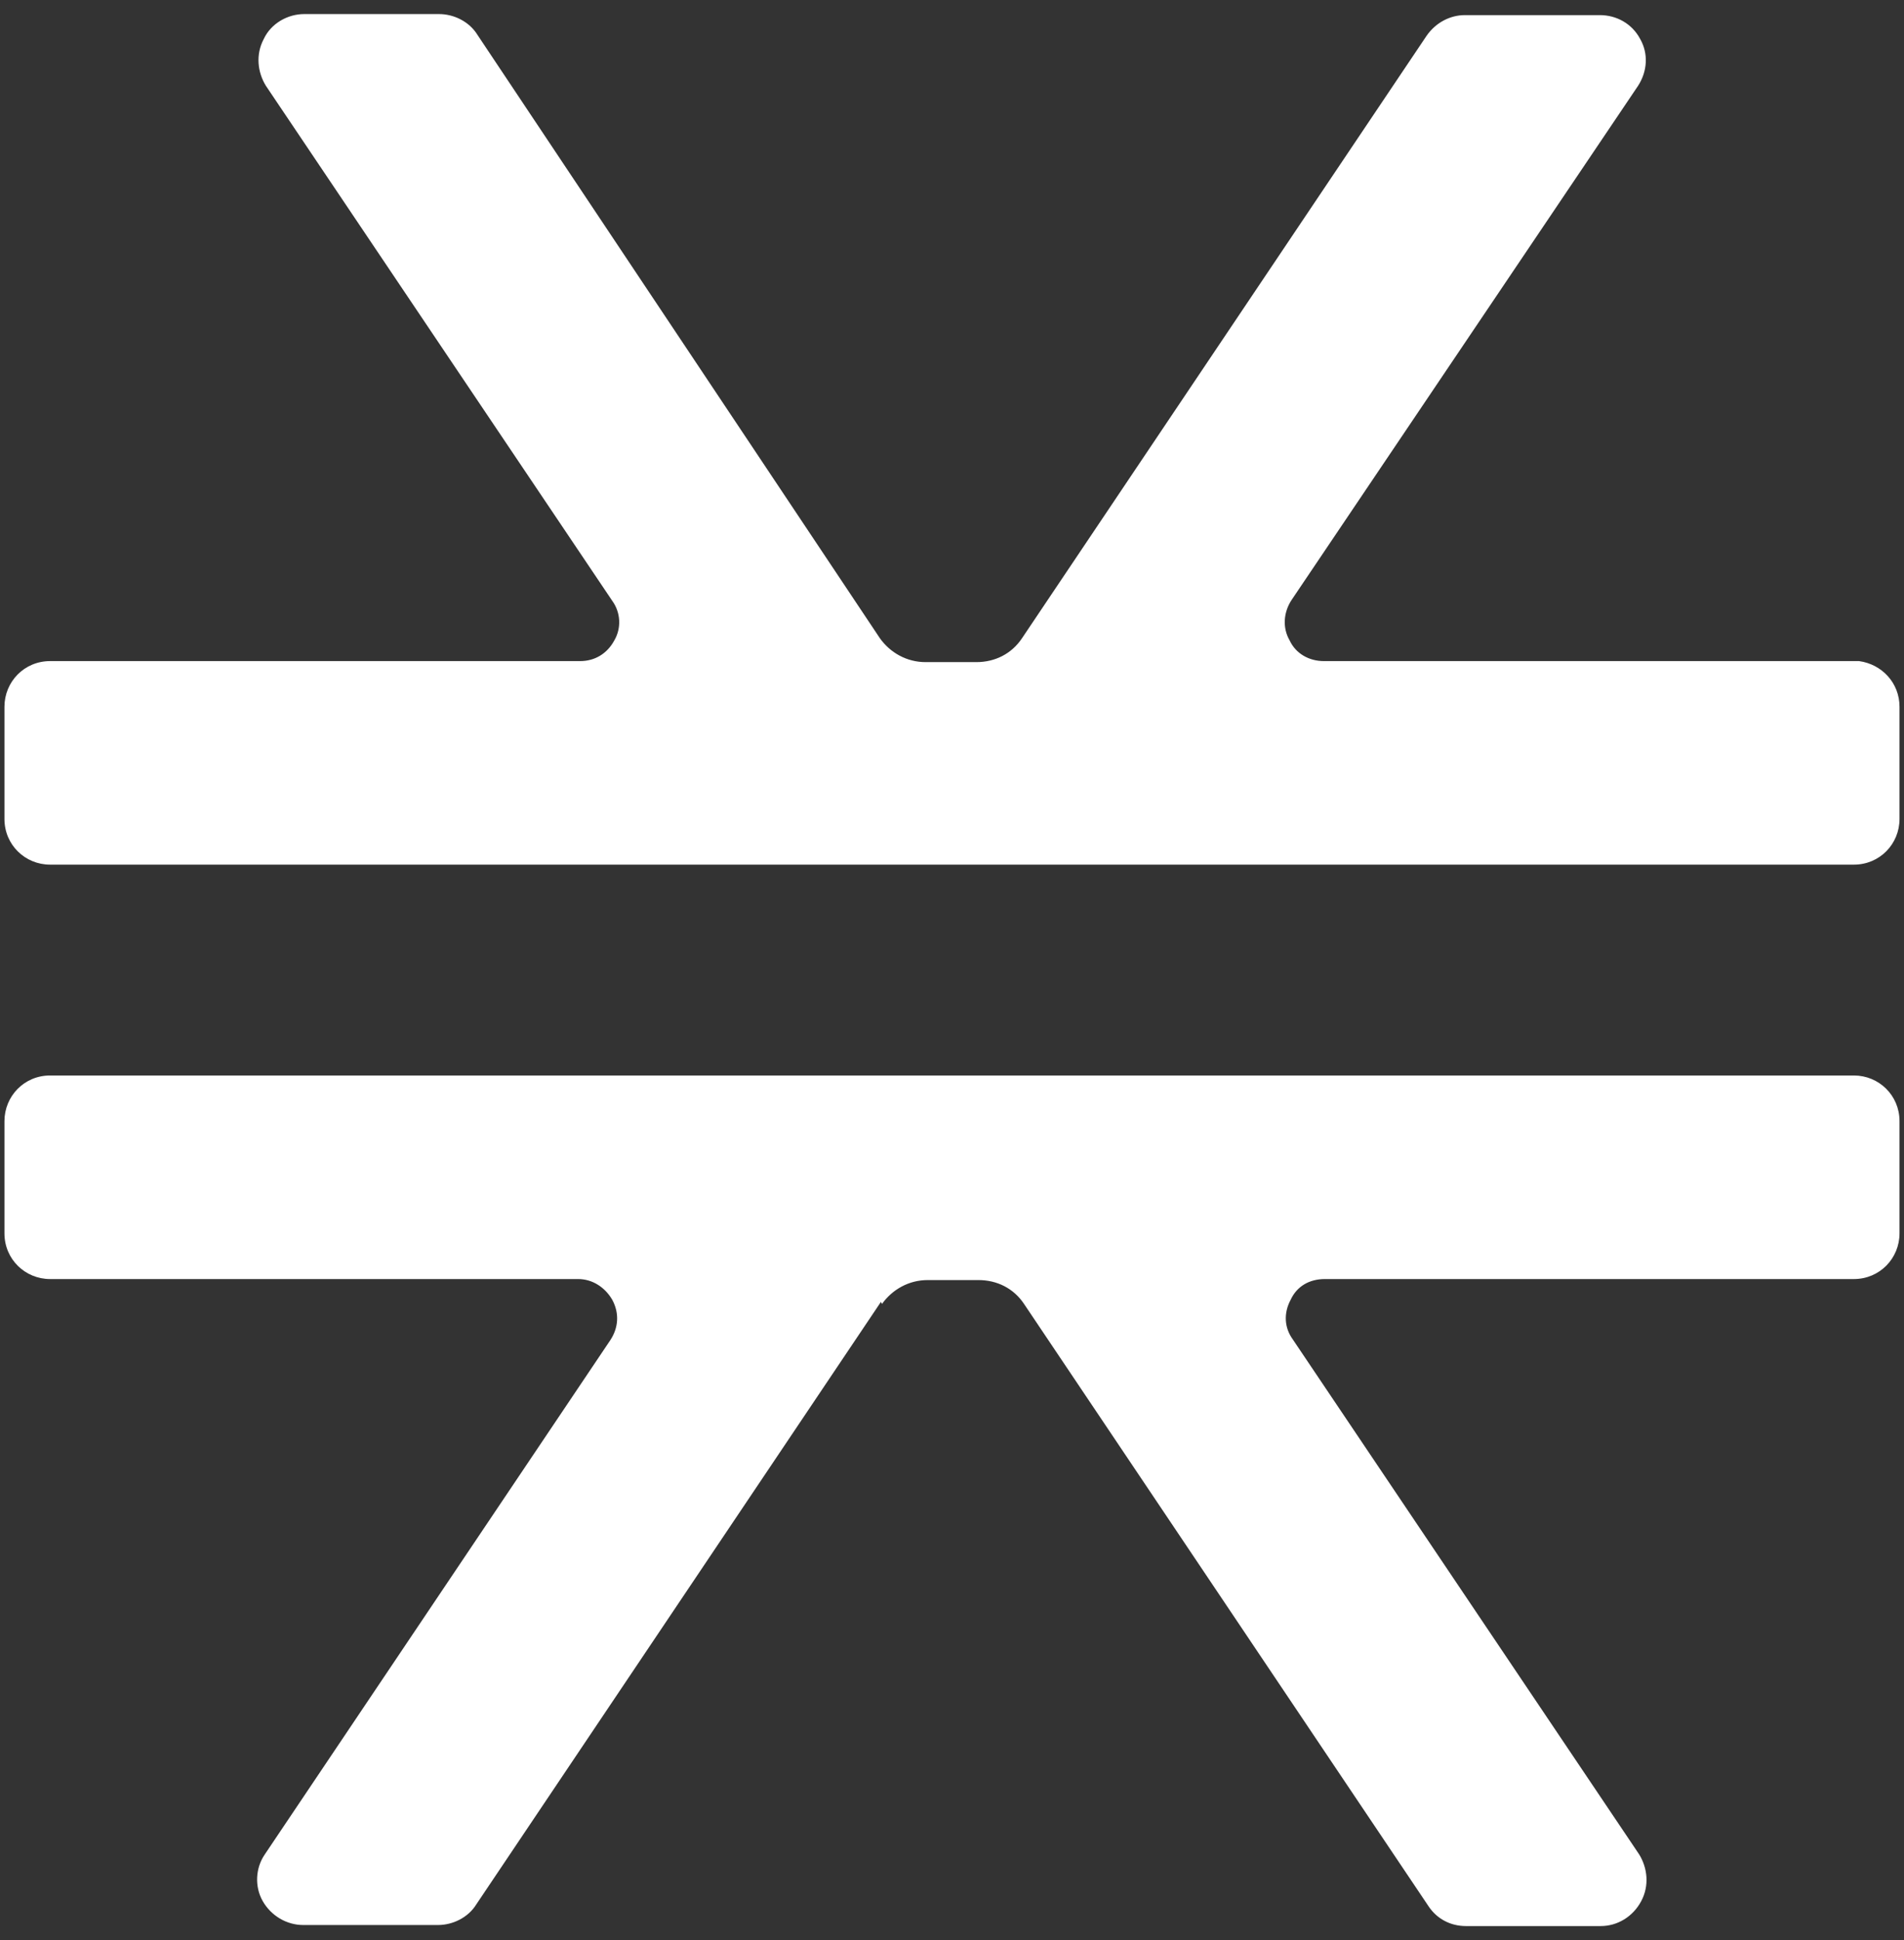 <svg width="106" height="108" viewBox="0 0 106 108" fill="none" xmlns="http://www.w3.org/2000/svg">
<rect x="0" y="0" width="106" height="108" fill="#333333" stroke="none"/>
<path fill-rule="evenodd" clip-rule="evenodd" d="M71.795 35.645C71.391 34.951 71.449 34.084 71.911 33.39L91.198 4.772C91.718 3.963 91.775 2.98 91.313 2.171C90.851 1.304 89.985 0.841 89.061 0.841H81.554C80.746 0.841 79.937 1.246 79.418 1.997L56.897 35.529C56.319 36.396 55.395 36.858 54.356 36.858H51.526C50.487 36.858 49.563 36.338 48.986 35.529L26.58 1.939C26.118 1.188 25.252 0.783 24.444 0.783H16.937C16.013 0.783 15.089 1.304 14.684 2.171C14.223 3.038 14.338 4.021 14.8 4.772L34.087 33.448C34.549 34.084 34.607 34.951 34.203 35.645C33.798 36.396 33.105 36.801 32.297 36.801H2.789C1.345 36.801 0.248 37.957 0.248 39.344V45.588C0.248 47.034 1.403 48.132 2.789 48.132H103.209C104.653 48.132 105.75 46.976 105.75 45.588V39.344C105.75 38.015 104.768 36.974 103.498 36.801C103.382 36.801 103.267 36.801 103.151 36.801H73.701C72.892 36.801 72.142 36.396 71.795 35.645ZM49.043 72.471L26.522 106.003C26.061 106.754 25.194 107.159 24.386 107.159H16.879C15.955 107.159 15.089 106.639 14.627 105.829C14.165 105.02 14.223 103.979 14.742 103.228L33.972 74.61C34.434 73.917 34.491 73.107 34.087 72.356C33.683 71.662 32.99 71.2 32.181 71.2H2.789C1.403 71.2 0.248 70.101 0.248 68.656V62.412C0.248 61.024 1.345 59.868 2.789 59.868H102.978C102.978 59.868 103.151 59.868 103.209 59.868C104.595 59.868 105.75 60.967 105.75 62.412V68.656C105.75 70.043 104.653 71.2 103.209 71.2H73.759C72.892 71.2 72.199 71.604 71.853 72.356C71.449 73.107 71.507 73.917 71.968 74.553L91.256 103.228C91.718 103.979 91.833 104.962 91.371 105.829C90.909 106.697 90.043 107.217 89.119 107.217H81.612C80.746 107.217 79.995 106.812 79.533 106.119L57.012 72.587C56.435 71.72 55.511 71.257 54.471 71.257H51.642C50.602 71.257 49.678 71.778 49.101 72.587L49.043 72.471Z" fill="white" style="fill:white;fill-opacity:1;"/>
</svg>
